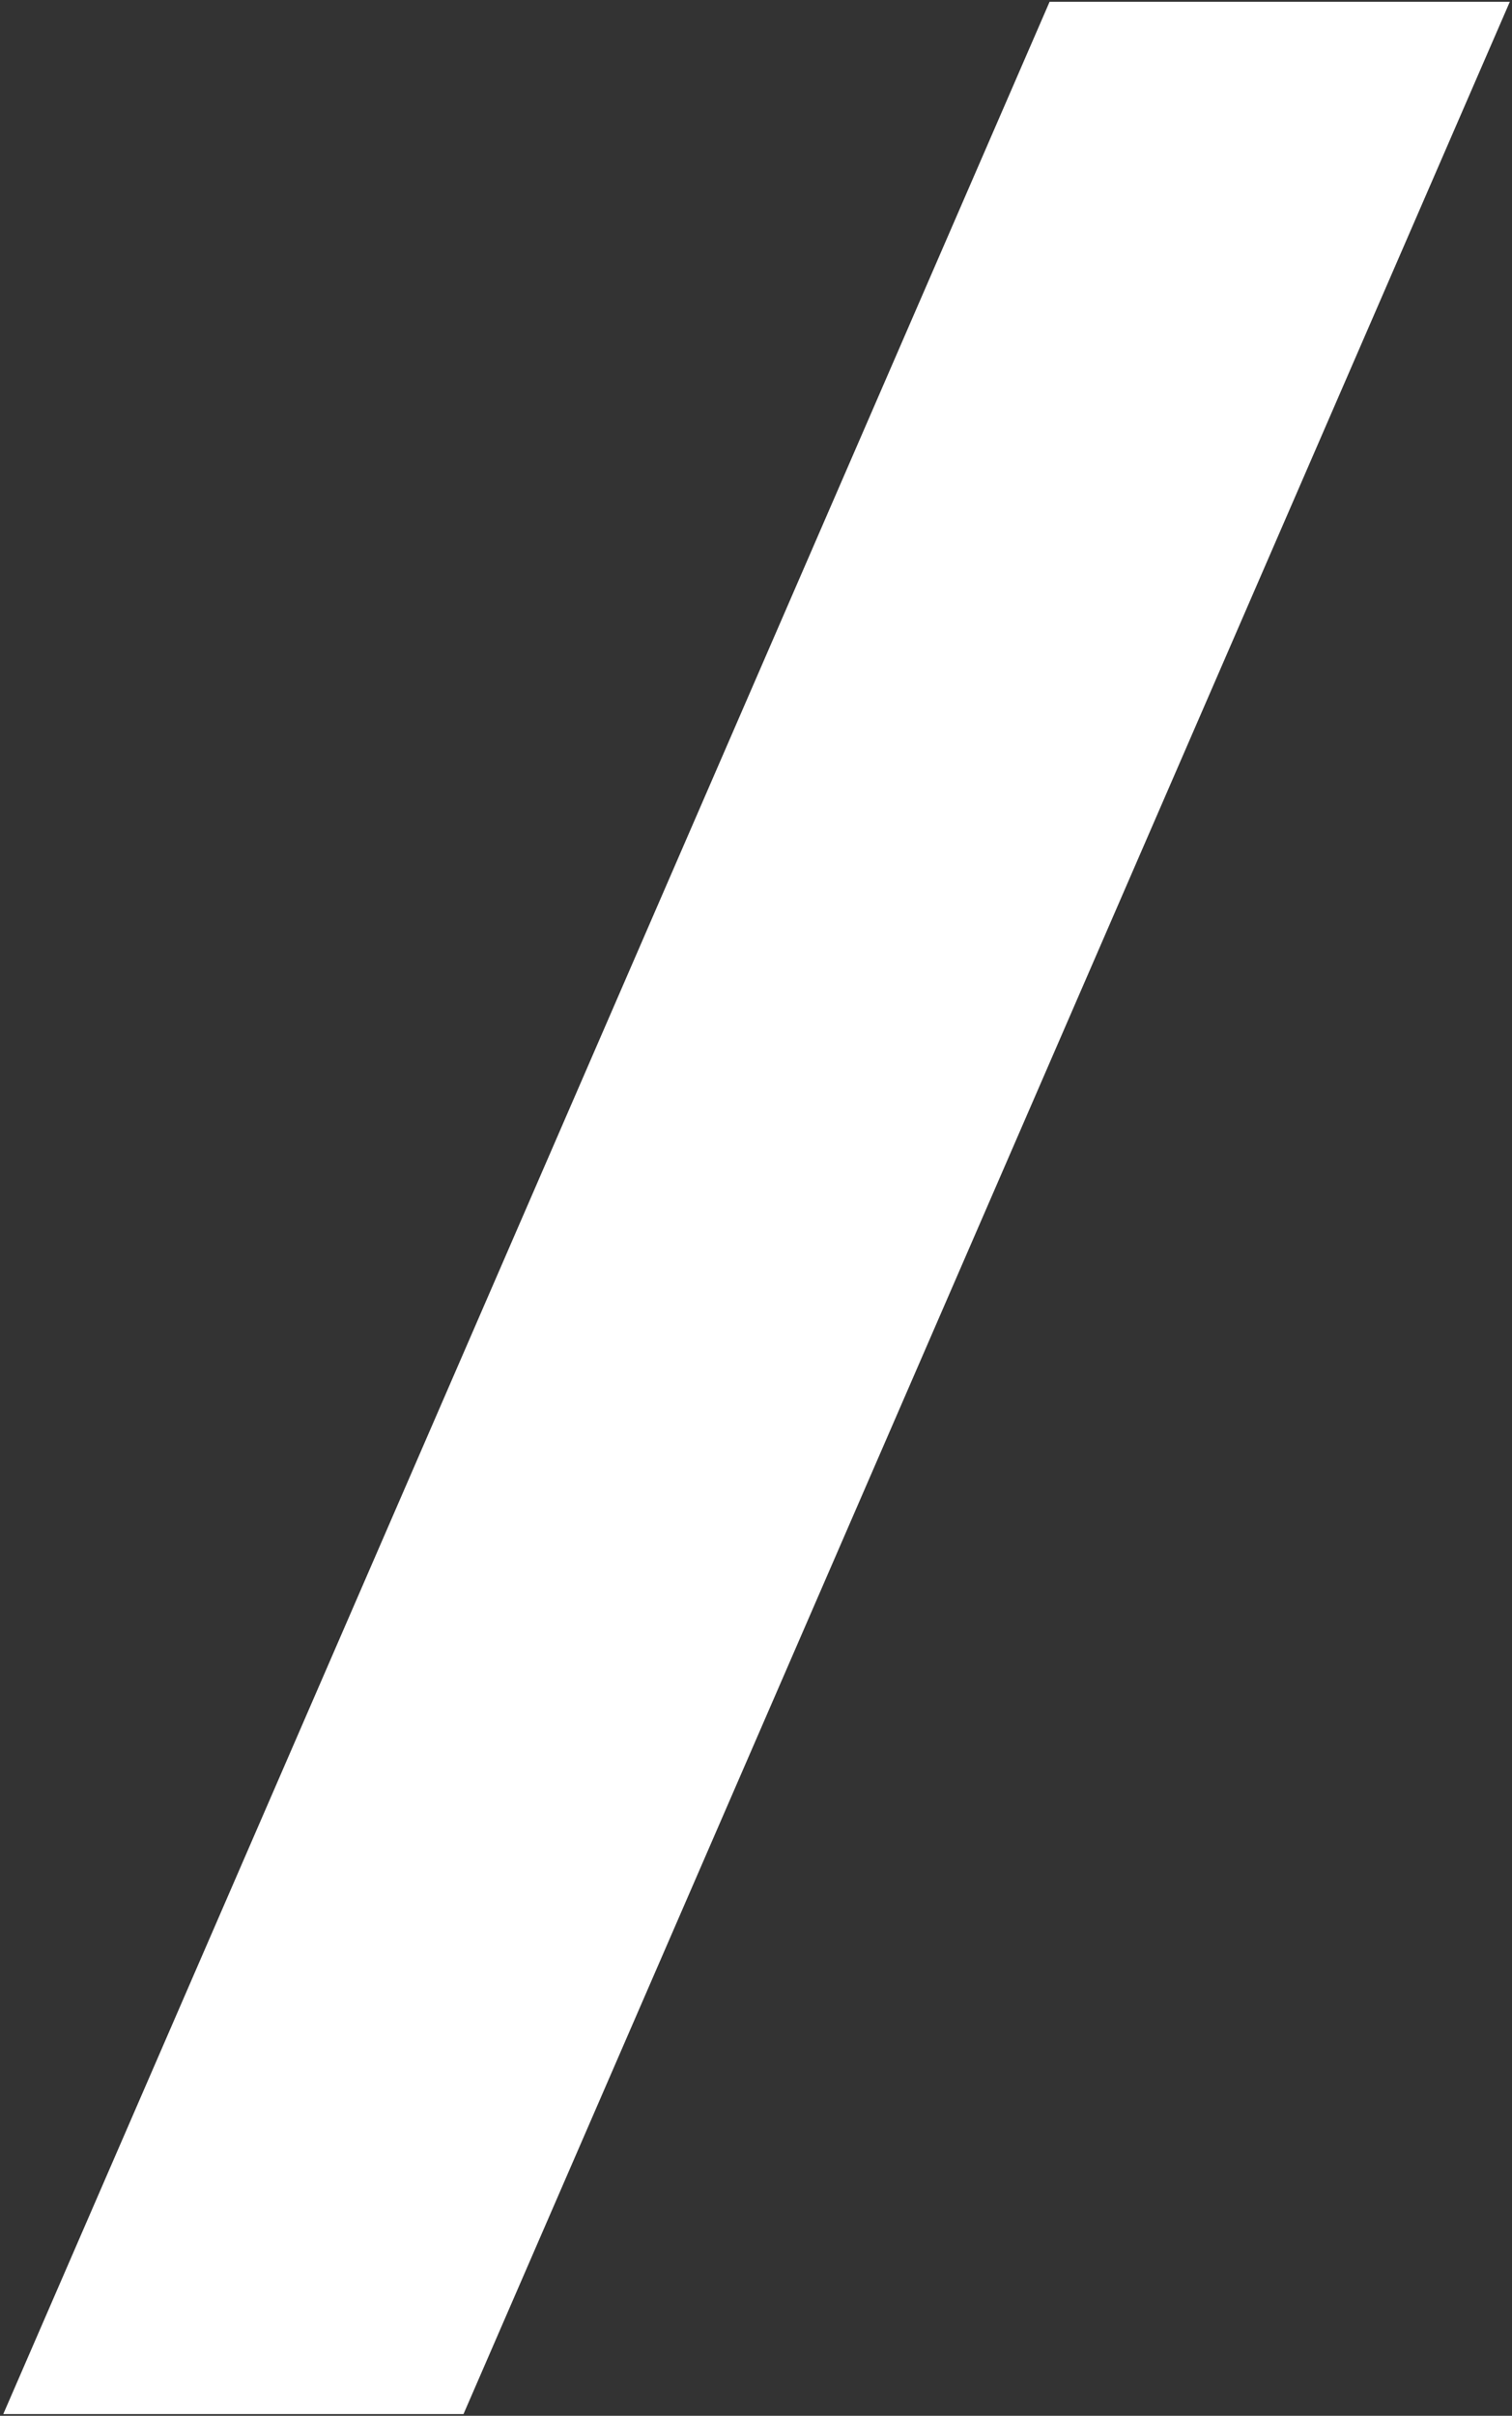 <?xml version="1.0" encoding="UTF-8"?> <svg xmlns="http://www.w3.org/2000/svg" width="273" height="436" viewBox="0 0 273 436" fill="none"><rect x="0" y="0" width="273" height="436" fill="#333333" stroke="none"/><path d="M272.608 0.318L83.688 435.688H0.591L189.511 0.318H272.608Z" fill="white"></path></svg> 